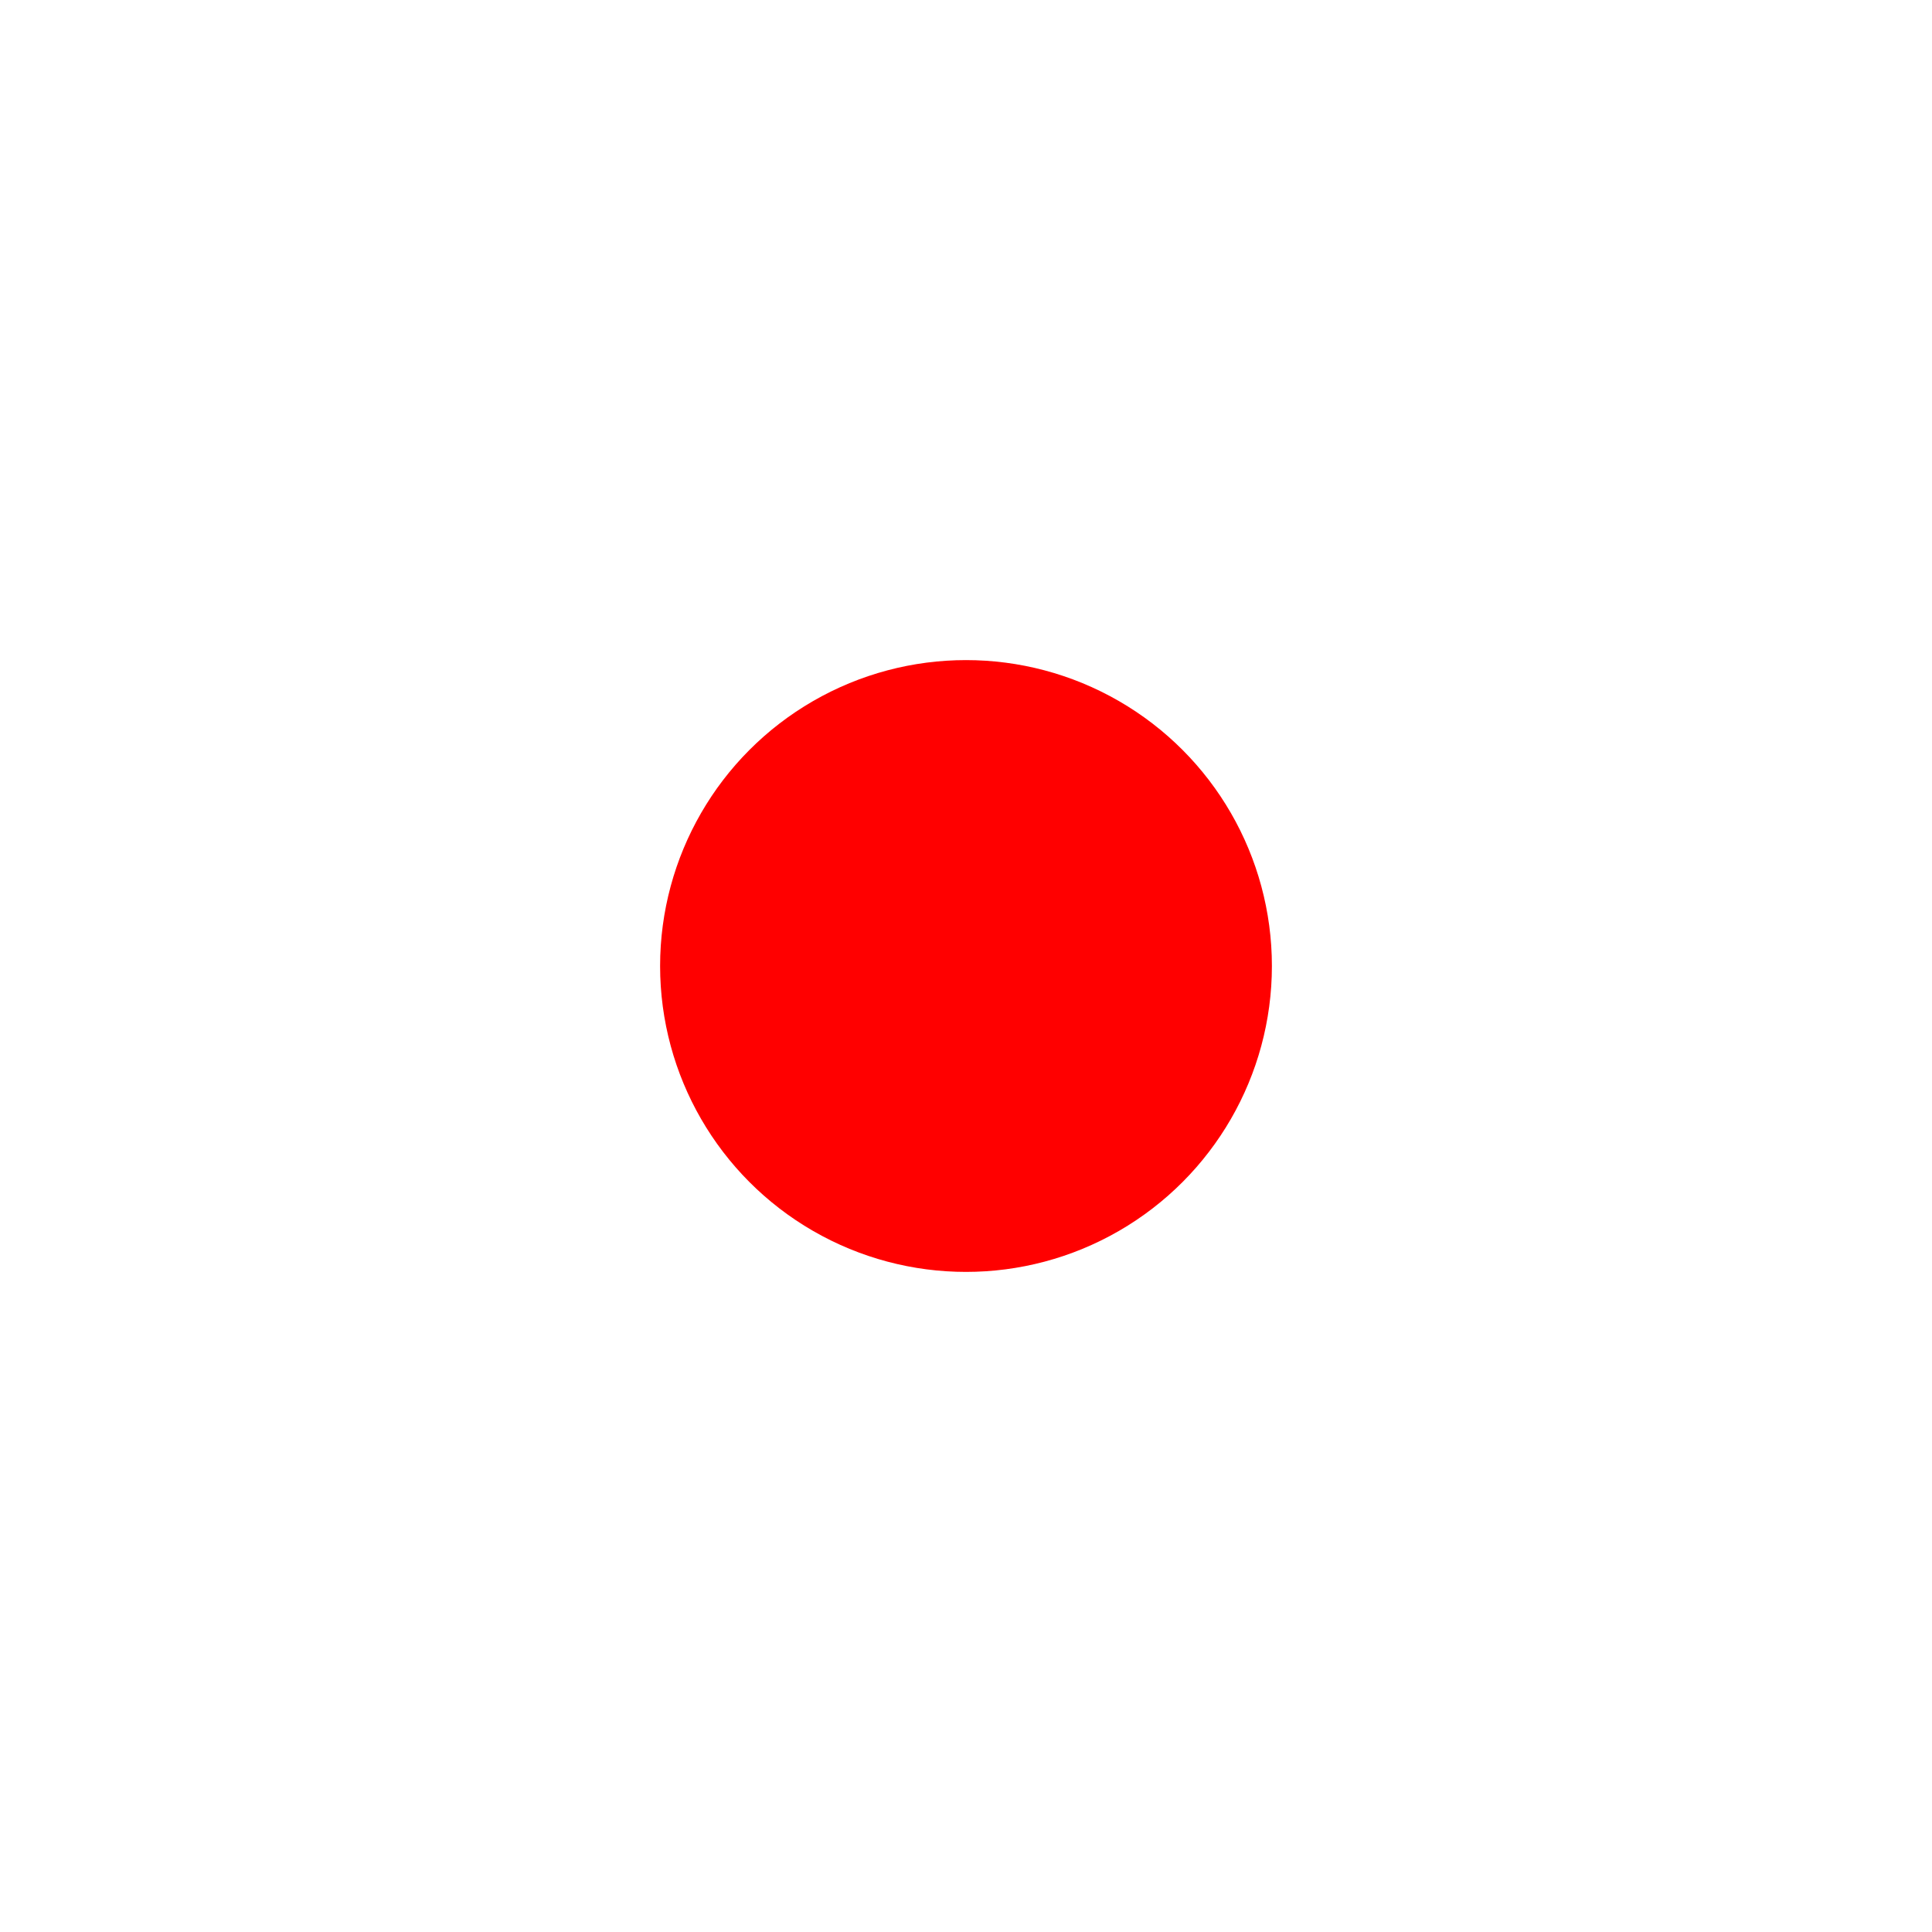 <?xml version="1.0" encoding="utf-8"?>
<!-- Generator: Adobe Illustrator 22.1.0, SVG Export Plug-In . SVG Version: 6.00 Build 0)  -->
<svg xmlns="http://www.w3.org/2000/svg" xmlns:xlink="http://www.w3.org/1999/xlink" version="1.1" id="Layer_1" x="0px" y="0px" viewBox="0 0 60 60" style="enable-background:new 0 0 60 60;" xml:space="preserve" width="60" height="60">
<style type="text/css">
	.st0{fill:#FF0000;}
	.st1{display:none;}
	.st2{display:inline;fill:none;stroke:url(#SVGID_1_);stroke-width:0.25;stroke-miterlimit:10;}
	.st3{display:inline;fill:none;stroke:url(#SVGID_2_);stroke-width:0.25;stroke-miterlimit:10;}
	.st4{display:inline;fill:none;stroke:url(#SVGID_3_);stroke-width:0.25;stroke-miterlimit:10;}
	.st5{display:inline;fill:none;stroke:url(#SVGID_4_);stroke-width:0.25;stroke-miterlimit:10;}
	.st6{display:inline;fill:none;stroke:url(#SVGID_5_);stroke-width:0.25;stroke-miterlimit:10;}
	.st7{display:inline;fill:none;stroke:url(#SVGID_6_);stroke-width:0.25;stroke-miterlimit:10;}
	.st8{display:inline;fill:none;stroke:url(#SVGID_7_);stroke-width:0.25;stroke-miterlimit:10;}
	.st9{display:inline;fill:none;stroke:url(#SVGID_8_);stroke-width:0.25;stroke-miterlimit:10;}
	.st10{display:none;fill:none;stroke:url(#SVGID_9_);stroke-miterlimit:10;}
	.st11{display:inline;}
	.st12{fill:url(#SVGID_10_);}
	.st13{fill:url(#SVGID_11_);}
	.st14{fill:url(#SVGID_12_);}
	.st15{fill:url(#SVGID_13_);}
	.st16{fill:url(#SVGID_14_);}
	.st17{fill:url(#SVGID_15_);}
	.st18{fill:url(#SVGID_16_);}
	.st19{fill:url(#SVGID_17_);}
	.st20{fill:url(#SVGID_18_);}
	.st21{fill:url(#SVGID_19_);}
	.st22{fill:url(#SVGID_20_);}
	.st23{fill:url(#SVGID_21_);}
	.st24{fill:url(#SVGID_22_);}
	.st25{fill:url(#SVGID_23_);}
	.st26{fill:url(#SVGID_24_);}
	.st27{fill:url(#SVGID_25_);}
	.st28{fill:url(#SVGID_26_);}
	.st29{fill:url(#SVGID_27_);}
	.st30{fill:url(#SVGID_28_);}
	.st31{fill:url(#SVGID_29_);}
	.st32{fill:url(#SVGID_30_);}
	.st33{fill:url(#SVGID_31_);}
	.st34{fill:url(#SVGID_32_);}
	.st35{fill:url(#SVGID_33_);}
	.st36{fill:url(#SVGID_34_);}
	.st37{fill:url(#SVGID_35_);}
	.st38{fill:url(#SVGID_36_);}
	.st39{fill:url(#SVGID_37_);}
	.st40{fill:url(#SVGID_38_);}
	.st41{fill:url(#SVGID_39_);}
	.st42{fill:url(#SVGID_40_);}
	.st43{fill:url(#SVGID_41_);}
	.st44{display:none;fill:#FF0000;}
	.st45{display:inline;fill:url(#SVGID_42_);}
	.st46{display:inline;fill:url(#SVGID_43_);}
	.st47{display:inline;fill:url(#SVGID_44_);}
	.st48{display:inline;fill:url(#SVGID_45_);}
</style>
<circle class="st0" cx="30" cy="30" r="9.5"/>
<g class="st1">
	
		<radialGradient id="SVGID_1_" cx="29.986" cy="30.014" r="29.965" gradientTransform="matrix(1 0 0 1 0 -0.25)" gradientUnits="userSpaceOnUse">
		<stop offset="0" style="stop-color:#FFED00"/>
		<stop offset="0.334" style="stop-color:#FDDC00"/>
		<stop offset="0.991" style="stop-color:#F9B100"/>
		<stop offset="1" style="stop-color:#F9B000"/>
	</radialGradient>
	<line class="st2" x1="0" y1="0" x2="60" y2="60"/>
	
		<radialGradient id="SVGID_2_" cx="29.993" cy="30.007" r="29.958" gradientTransform="matrix(1 0 0 1 0 -0.25)" gradientUnits="userSpaceOnUse">
		<stop offset="0" style="stop-color:#FFED00"/>
		<stop offset="0.334" style="stop-color:#FDDC00"/>
		<stop offset="0.991" style="stop-color:#F9B100"/>
		<stop offset="1" style="stop-color:#F9B000"/>
	</radialGradient>
	<line class="st3" x1="60" y1="0" x2="0" y2="60"/>
	<radialGradient id="SVGID_3_" cx="30" cy="30" r="21.213" gradientUnits="userSpaceOnUse">
		<stop offset="0" style="stop-color:#FFED00"/>
		<stop offset="0.334" style="stop-color:#FDDC00"/>
		<stop offset="0.991" style="stop-color:#F9B100"/>
		<stop offset="1" style="stop-color:#F9B000"/>
	</radialGradient>
	<line class="st4" x1="0" y1="30" x2="60" y2="30"/>
	<radialGradient id="SVGID_4_" cx="30" cy="30" r="21.213" gradientUnits="userSpaceOnUse">
		<stop offset="0" style="stop-color:#FFED00"/>
		<stop offset="0.334" style="stop-color:#FDDC00"/>
		<stop offset="0.991" style="stop-color:#F9B100"/>
		<stop offset="1" style="stop-color:#F9B000"/>
	</radialGradient>
	<line class="st5" x1="30" y1="0" x2="30" y2="60"/>
	
		<radialGradient id="SVGID_5_" cx="29.986" cy="30.014" r="29.965" gradientTransform="matrix(0.923 0.384 -0.385 0.926 13.915 -9.446)" gradientUnits="userSpaceOnUse">
		<stop offset="0" style="stop-color:#FFED00"/>
		<stop offset="0.334" style="stop-color:#FDDC00"/>
		<stop offset="0.991" style="stop-color:#F9B100"/>
		<stop offset="1" style="stop-color:#F9B000"/>
	</radialGradient>
	<line class="st6" x1="13.8" y1="-9.2" x2="46.2" y2="69.2"/>
	
		<radialGradient id="SVGID_6_" cx="29.993" cy="30.007" r="29.958" gradientTransform="matrix(0.923 0.384 -0.385 0.926 13.915 -9.446)" gradientUnits="userSpaceOnUse">
		<stop offset="0" style="stop-color:#FFED00"/>
		<stop offset="0.334" style="stop-color:#FDDC00"/>
		<stop offset="0.991" style="stop-color:#F9B100"/>
		<stop offset="1" style="stop-color:#F9B000"/>
	</radialGradient>
	<line class="st7" x1="69.2" y1="13.8" x2="-9.2" y2="46.2"/>
	
		<radialGradient id="SVGID_7_" cx="30" cy="30" r="21.213" gradientTransform="matrix(0.923 0.384 -0.384 0.923 13.819 -9.216)" gradientUnits="userSpaceOnUse">
		<stop offset="0" style="stop-color:#FFED00"/>
		<stop offset="0.334" style="stop-color:#FDDC00"/>
		<stop offset="0.991" style="stop-color:#F9B100"/>
		<stop offset="1" style="stop-color:#F9B000"/>
	</radialGradient>
	<line class="st8" x1="2.3" y1="18.5" x2="57.7" y2="41.5"/>
	
		<radialGradient id="SVGID_8_" cx="30" cy="30" r="21.213" gradientTransform="matrix(0.923 0.384 -0.384 0.923 13.819 -9.216)" gradientUnits="userSpaceOnUse">
		<stop offset="0" style="stop-color:#FFED00"/>
		<stop offset="0.334" style="stop-color:#FDDC00"/>
		<stop offset="0.991" style="stop-color:#F9B100"/>
		<stop offset="1" style="stop-color:#F9B000"/>
	</radialGradient>
	<line class="st9" x1="41.5" y1="2.3" x2="18.5" y2="57.7"/>
</g>
<radialGradient id="SVGID_9_" cx="30" cy="30" r="30.5" gradientUnits="userSpaceOnUse">
	<stop offset="0" style="stop-color:#FFED00"/>
	<stop offset="0.334" style="stop-color:#FDDC00"/>
	<stop offset="0.991" style="stop-color:#F9B100"/>
	<stop offset="1" style="stop-color:#F9B000"/>
</radialGradient>
<path class="st10" d="M60,30c0-8.3-3.4-15.8-8.8-21.2C45.8,3.4,38.3,0,30,0C21.7,0,14.2,3.4,8.8,8.8S0,21.7,0,30  c0,8.3,3.4,15.8,8.8,21.2C14.2,56.6,21.7,60,30,60c8.3,0,15.8-3.4,21.2-8.8C56.6,45.8,60,38.3,60,30z"/>
<g class="st1">
	<g class="st11">
		<linearGradient id="SVGID_10_" gradientUnits="userSpaceOnUse" x1="28.513" y1="51.562" x2="31.487" y2="59.438">
			<stop offset="0" style="stop-color:#FFED00"/>
			<stop offset="0.334" style="stop-color:#FDDC00"/>
			<stop offset="0.991" style="stop-color:#F9B100"/>
			<stop offset="1" style="stop-color:#F9B000"/>
		</linearGradient>
		<polygon class="st12" points="32.3,57.7 30,51 30,60   "/>
		<linearGradient id="SVGID_11_" gradientUnits="userSpaceOnUse" x1="29.68" y1="56.298" x2="30.539" y2="54.156">
			<stop offset="0" style="stop-color:#FFED00"/>
			<stop offset="0.334" style="stop-color:#FDDC00"/>
			<stop offset="0.991" style="stop-color:#F9B100"/>
			<stop offset="1" style="stop-color:#F9B000"/>
		</linearGradient>
		<polygon class="st13" points="30,51 27.7,57.7 30,60   "/>
	</g>
	<g class="st11">
		
			<linearGradient id="SVGID_12_" gradientUnits="userSpaceOnUse" x1="28.513" y1="102.562" x2="31.487" y2="110.438" gradientTransform="matrix(1 0 0 -1 0 111)">
			<stop offset="0" style="stop-color:#FFED00"/>
			<stop offset="0.334" style="stop-color:#FDDC00"/>
			<stop offset="0.991" style="stop-color:#F9B100"/>
			<stop offset="1" style="stop-color:#F9B000"/>
		</linearGradient>
		<polygon class="st14" points="32.3,2.3 30,9 30,0   "/>
		
			<linearGradient id="SVGID_13_" gradientUnits="userSpaceOnUse" x1="29.68" y1="107.298" x2="30.539" y2="105.156" gradientTransform="matrix(1 0 0 -1 0 111)">
			<stop offset="0" style="stop-color:#FFED00"/>
			<stop offset="0.334" style="stop-color:#FDDC00"/>
			<stop offset="0.991" style="stop-color:#F9B100"/>
			<stop offset="1" style="stop-color:#F9B000"/>
		</linearGradient>
		<polygon class="st15" points="30,9 27.7,2.3 30,0   "/>
	</g>
	<g class="st11">
		
			<linearGradient id="SVGID_14_" gradientUnits="userSpaceOnUse" x1="28.513" y1="51.562" x2="31.487" y2="59.438" gradientTransform="matrix(6.123234e-17 -1 1 6.123234e-17 0 60)">
			<stop offset="0" style="stop-color:#FFED00"/>
			<stop offset="0.334" style="stop-color:#FDDC00"/>
			<stop offset="0.991" style="stop-color:#F9B100"/>
			<stop offset="1" style="stop-color:#F9B000"/>
		</linearGradient>
		<polygon class="st16" points="57.7,27.7 51,30 60,30   "/>
		
			<linearGradient id="SVGID_15_" gradientUnits="userSpaceOnUse" x1="29.68" y1="56.298" x2="30.539" y2="54.156" gradientTransform="matrix(6.123234e-17 -1 1 6.123234e-17 0 60)">
			<stop offset="0" style="stop-color:#FFED00"/>
			<stop offset="0.334" style="stop-color:#FDDC00"/>
			<stop offset="0.991" style="stop-color:#F9B100"/>
			<stop offset="1" style="stop-color:#F9B000"/>
		</linearGradient>
		<polygon class="st17" points="51,30 57.7,32.3 60,30   "/>
	</g>
	<g class="st11">
		
			<linearGradient id="SVGID_16_" gradientUnits="userSpaceOnUse" x1="28.513" y1="102.562" x2="31.487" y2="110.438" gradientTransform="matrix(6.123234e-17 -1 -1 -6.123234e-17 111 60)">
			<stop offset="0" style="stop-color:#FFED00"/>
			<stop offset="0.334" style="stop-color:#FDDC00"/>
			<stop offset="0.991" style="stop-color:#F9B100"/>
			<stop offset="1" style="stop-color:#F9B000"/>
		</linearGradient>
		<polygon class="st18" points="2.3,27.7 9,30 0,30   "/>
		
			<linearGradient id="SVGID_17_" gradientUnits="userSpaceOnUse" x1="29.68" y1="107.298" x2="30.539" y2="105.156" gradientTransform="matrix(6.123234e-17 -1 -1 -6.123234e-17 111 60)">
			<stop offset="0" style="stop-color:#FFED00"/>
			<stop offset="0.334" style="stop-color:#FDDC00"/>
			<stop offset="0.991" style="stop-color:#F9B100"/>
			<stop offset="1" style="stop-color:#F9B000"/>
		</linearGradient>
		<polygon class="st19" points="9,30 2.3,32.3 0,30   "/>
	</g>
	<g class="st11">
		
			<linearGradient id="SVGID_18_" gradientUnits="userSpaceOnUse" x1="28.513" y1="51.562" x2="31.487" y2="59.438" gradientTransform="matrix(0.707 0.707 -0.707 0.707 30 -12.426)">
			<stop offset="0" style="stop-color:#FFED00"/>
			<stop offset="0.334" style="stop-color:#FDDC00"/>
			<stop offset="0.991" style="stop-color:#F9B100"/>
			<stop offset="1" style="stop-color:#F9B000"/>
		</linearGradient>
		<polygon class="st20" points="12.1,51.2 15.2,44.8 8.8,51.2   "/>
		
			<linearGradient id="SVGID_19_" gradientUnits="userSpaceOnUse" x1="29.68" y1="56.298" x2="30.539" y2="54.156" gradientTransform="matrix(0.707 0.707 -0.707 0.707 30 -12.426)">
			<stop offset="0" style="stop-color:#FFED00"/>
			<stop offset="0.334" style="stop-color:#FDDC00"/>
			<stop offset="0.991" style="stop-color:#F9B100"/>
			<stop offset="1" style="stop-color:#F9B000"/>
		</linearGradient>
		<polygon class="st21" points="15.2,44.8 8.8,47.9 8.8,51.2   "/>
	</g>
	<g class="st11">
		
			<linearGradient id="SVGID_20_" gradientUnits="userSpaceOnUse" x1="28.513" y1="102.562" x2="31.487" y2="110.438" gradientTransform="matrix(0.707 0.707 0.707 -0.707 -48.489 66.062)">
			<stop offset="0" style="stop-color:#FFED00"/>
			<stop offset="0.334" style="stop-color:#FDDC00"/>
			<stop offset="0.991" style="stop-color:#F9B100"/>
			<stop offset="1" style="stop-color:#F9B000"/>
		</linearGradient>
		<polygon class="st22" points="51.2,12.1 44.8,15.2 51.2,8.8   "/>
		
			<linearGradient id="SVGID_21_" gradientUnits="userSpaceOnUse" x1="29.68" y1="107.298" x2="30.539" y2="105.156" gradientTransform="matrix(0.707 0.707 0.707 -0.707 -48.489 66.062)">
			<stop offset="0" style="stop-color:#FFED00"/>
			<stop offset="0.334" style="stop-color:#FDDC00"/>
			<stop offset="0.991" style="stop-color:#F9B100"/>
			<stop offset="1" style="stop-color:#F9B000"/>
		</linearGradient>
		<polygon class="st23" points="44.8,15.2 47.9,8.8 51.2,8.8   "/>
	</g>
	<g class="st11">
		
			<linearGradient id="SVGID_22_" gradientUnits="userSpaceOnUse" x1="28.513" y1="51.562" x2="31.487" y2="59.438" gradientTransform="matrix(0.707 -0.707 0.707 0.707 -12.426 30)">
			<stop offset="0" style="stop-color:#FFED00"/>
			<stop offset="0.334" style="stop-color:#FDDC00"/>
			<stop offset="0.991" style="stop-color:#F9B100"/>
			<stop offset="1" style="stop-color:#F9B000"/>
		</linearGradient>
		<polygon class="st24" points="51.2,47.9 44.8,44.8 51.2,51.2   "/>
		
			<linearGradient id="SVGID_23_" gradientUnits="userSpaceOnUse" x1="29.68" y1="56.298" x2="30.539" y2="54.156" gradientTransform="matrix(0.707 -0.707 0.707 0.707 -12.426 30)">
			<stop offset="0" style="stop-color:#FFED00"/>
			<stop offset="0.334" style="stop-color:#FDDC00"/>
			<stop offset="0.991" style="stop-color:#F9B100"/>
			<stop offset="1" style="stop-color:#F9B000"/>
		</linearGradient>
		<polygon class="st25" points="44.8,44.8 47.9,51.2 51.2,51.2   "/>
	</g>
	<g class="st11">
		
			<linearGradient id="SVGID_24_" gradientUnits="userSpaceOnUse" x1="28.513" y1="102.562" x2="31.487" y2="110.438" gradientTransform="matrix(0.707 -0.707 -0.707 -0.707 66.062 108.489)">
			<stop offset="0" style="stop-color:#FFED00"/>
			<stop offset="0.334" style="stop-color:#FDDC00"/>
			<stop offset="0.991" style="stop-color:#F9B100"/>
			<stop offset="1" style="stop-color:#F9B000"/>
		</linearGradient>
		<polygon class="st26" points="12.1,8.8 15.2,15.2 8.8,8.8   "/>
		
			<linearGradient id="SVGID_25_" gradientUnits="userSpaceOnUse" x1="29.68" y1="107.298" x2="30.539" y2="105.156" gradientTransform="matrix(0.707 -0.707 -0.707 -0.707 66.062 108.489)">
			<stop offset="0" style="stop-color:#FFED00"/>
			<stop offset="0.334" style="stop-color:#FDDC00"/>
			<stop offset="0.991" style="stop-color:#F9B100"/>
			<stop offset="1" style="stop-color:#F9B000"/>
		</linearGradient>
		<polygon class="st27" points="15.2,15.2 8.8,12.1 8.8,8.8   "/>
	</g>
	<g class="st11">
		
			<linearGradient id="SVGID_26_" gradientUnits="userSpaceOnUse" x1="28.513" y1="51.562" x2="31.487" y2="59.438" gradientTransform="matrix(0.923 0.385 -0.385 0.923 13.844 -9.23)">
			<stop offset="0" style="stop-color:#FFED00"/>
			<stop offset="0.334" style="stop-color:#FDDC00"/>
			<stop offset="0.991" style="stop-color:#F9B100"/>
			<stop offset="1" style="stop-color:#F9B000"/>
		</linearGradient>
		<polygon class="st28" points="21.5,56.5 21.9,49.4 18.5,57.7   "/>
		
			<linearGradient id="SVGID_27_" gradientUnits="userSpaceOnUse" x1="29.68" y1="56.298" x2="30.539" y2="54.156" gradientTransform="matrix(0.923 0.385 -0.385 0.923 13.844 -9.23)">
			<stop offset="0" style="stop-color:#FFED00"/>
			<stop offset="0.334" style="stop-color:#FDDC00"/>
			<stop offset="0.991" style="stop-color:#F9B100"/>
			<stop offset="1" style="stop-color:#F9B000"/>
		</linearGradient>
		<polygon class="st29" points="21.9,49.4 17.2,54.7 18.5,57.7   "/>
	</g>
	<g class="st11">
		
			<linearGradient id="SVGID_28_" gradientUnits="userSpaceOnUse" x1="28.513" y1="102.562" x2="31.487" y2="110.438" gradientTransform="matrix(0.923 0.385 0.385 -0.923 -28.842 93.234)">
			<stop offset="0" style="stop-color:#FFED00"/>
			<stop offset="0.334" style="stop-color:#FDDC00"/>
			<stop offset="0.991" style="stop-color:#F9B100"/>
			<stop offset="1" style="stop-color:#F9B000"/>
		</linearGradient>
		<polygon class="st30" points="42.8,5.3 38.1,10.6 41.5,2.3   "/>
		
			<linearGradient id="SVGID_29_" gradientUnits="userSpaceOnUse" x1="29.68" y1="107.298" x2="30.539" y2="105.156" gradientTransform="matrix(0.923 0.385 0.385 -0.923 -28.842 93.234)">
			<stop offset="0" style="stop-color:#FFED00"/>
			<stop offset="0.334" style="stop-color:#FDDC00"/>
			<stop offset="0.991" style="stop-color:#F9B100"/>
			<stop offset="1" style="stop-color:#F9B000"/>
		</linearGradient>
		<polygon class="st31" points="38.1,10.6 38.5,3.5 41.5,2.3   "/>
	</g>
	<g class="st11">
		
			<linearGradient id="SVGID_30_" gradientUnits="userSpaceOnUse" x1="28.513" y1="51.562" x2="31.487" y2="59.438" gradientTransform="matrix(0.385 -0.923 0.923 0.385 -9.23 46.156)">
			<stop offset="0" style="stop-color:#FFED00"/>
			<stop offset="0.334" style="stop-color:#FDDC00"/>
			<stop offset="0.991" style="stop-color:#F9B100"/>
			<stop offset="1" style="stop-color:#F9B000"/>
		</linearGradient>
		<polygon class="st32" points="56.5,38.5 49.4,38.1 57.7,41.5   "/>
		
			<linearGradient id="SVGID_31_" gradientUnits="userSpaceOnUse" x1="29.68" y1="56.298" x2="30.539" y2="54.156" gradientTransform="matrix(0.385 -0.923 0.923 0.385 -9.23 46.156)">
			<stop offset="0" style="stop-color:#FFED00"/>
			<stop offset="0.334" style="stop-color:#FDDC00"/>
			<stop offset="0.991" style="stop-color:#F9B100"/>
			<stop offset="1" style="stop-color:#F9B000"/>
		</linearGradient>
		<polygon class="st33" points="49.4,38.1 54.7,42.8 57.7,41.5   "/>
	</g>
	<g class="st11">
		
			<linearGradient id="SVGID_32_" gradientUnits="userSpaceOnUse" x1="28.513" y1="102.562" x2="31.487" y2="110.438" gradientTransform="matrix(0.385 -0.923 -0.923 -0.385 93.234 88.842)">
			<stop offset="0" style="stop-color:#FFED00"/>
			<stop offset="0.334" style="stop-color:#FDDC00"/>
			<stop offset="0.991" style="stop-color:#F9B100"/>
			<stop offset="1" style="stop-color:#F9B000"/>
		</linearGradient>
		<polygon class="st34" points="5.3,17.2 10.6,21.9 2.3,18.5   "/>
		
			<linearGradient id="SVGID_33_" gradientUnits="userSpaceOnUse" x1="29.68" y1="107.298" x2="30.539" y2="105.156" gradientTransform="matrix(0.385 -0.923 -0.923 -0.385 93.234 88.842)">
			<stop offset="0" style="stop-color:#FFED00"/>
			<stop offset="0.334" style="stop-color:#FDDC00"/>
			<stop offset="0.991" style="stop-color:#F9B100"/>
			<stop offset="1" style="stop-color:#F9B000"/>
		</linearGradient>
		<polygon class="st35" points="10.6,21.9 3.5,21.5 2.3,18.5   "/>
	</g>
	<g class="st11">
		
			<linearGradient id="SVGID_34_" gradientUnits="userSpaceOnUse" x1="28.513" y1="51.562" x2="31.487" y2="59.438" gradientTransform="matrix(0.381 0.925 -0.925 0.381 46.316 -9.164)">
			<stop offset="0" style="stop-color:#FFED00"/>
			<stop offset="0.334" style="stop-color:#FDDC00"/>
			<stop offset="0.991" style="stop-color:#F9B100"/>
			<stop offset="1" style="stop-color:#F9B000"/>
		</linearGradient>
		<polygon class="st36" points="5.3,42.7 10.6,38 2.3,41.4   "/>
		
			<linearGradient id="SVGID_35_" gradientUnits="userSpaceOnUse" x1="29.68" y1="56.298" x2="30.539" y2="54.156" gradientTransform="matrix(0.381 0.925 -0.925 0.381 46.316 -9.164)">
			<stop offset="0" style="stop-color:#FFED00"/>
			<stop offset="0.334" style="stop-color:#FDDC00"/>
			<stop offset="0.991" style="stop-color:#F9B100"/>
			<stop offset="1" style="stop-color:#F9B000"/>
		</linearGradient>
		<polygon class="st37" points="10.6,38 3.5,38.4 2.3,41.4   "/>
	</g>
	<g class="st11">
		
			<linearGradient id="SVGID_36_" gradientUnits="userSpaceOnUse" x1="28.513" y1="102.562" x2="31.487" y2="110.438" gradientTransform="matrix(0.381 0.925 0.925 -0.381 -56.321 33.105)">
			<stop offset="0" style="stop-color:#FFED00"/>
			<stop offset="0.334" style="stop-color:#FDDC00"/>
			<stop offset="0.991" style="stop-color:#F9B100"/>
			<stop offset="1" style="stop-color:#F9B000"/>
		</linearGradient>
		<polygon class="st38" points="56.5,21.6 49.4,22 57.7,18.6   "/>
		
			<linearGradient id="SVGID_37_" gradientUnits="userSpaceOnUse" x1="29.68" y1="107.298" x2="30.539" y2="105.156" gradientTransform="matrix(0.381 0.925 0.925 -0.381 -56.321 33.105)">
			<stop offset="0" style="stop-color:#FFED00"/>
			<stop offset="0.334" style="stop-color:#FDDC00"/>
			<stop offset="0.991" style="stop-color:#F9B100"/>
			<stop offset="1" style="stop-color:#F9B000"/>
		</linearGradient>
		<polygon class="st39" points="49.4,22 54.7,17.3 57.7,18.6   "/>
	</g>
	<g class="st11">
		
			<linearGradient id="SVGID_38_" gradientUnits="userSpaceOnUse" x1="28.513" y1="51.562" x2="31.487" y2="59.438" gradientTransform="matrix(0.925 -0.381 0.381 0.925 -9.164 13.684)">
			<stop offset="0" style="stop-color:#FFED00"/>
			<stop offset="0.334" style="stop-color:#FDDC00"/>
			<stop offset="0.991" style="stop-color:#F9B100"/>
			<stop offset="1" style="stop-color:#F9B000"/>
		</linearGradient>
		<polygon class="st40" points="42.7,54.7 38,49.4 41.4,57.7   "/>
		
			<linearGradient id="SVGID_39_" gradientUnits="userSpaceOnUse" x1="29.68" y1="56.298" x2="30.539" y2="54.156" gradientTransform="matrix(0.925 -0.381 0.381 0.925 -9.164 13.684)">
			<stop offset="0" style="stop-color:#FFED00"/>
			<stop offset="0.334" style="stop-color:#FDDC00"/>
			<stop offset="0.991" style="stop-color:#F9B100"/>
			<stop offset="1" style="stop-color:#F9B000"/>
		</linearGradient>
		<polygon class="st41" points="38,49.4 38.4,56.5 41.4,57.7   "/>
	</g>
	<g class="st11">
		
			<linearGradient id="SVGID_40_" gradientUnits="userSpaceOnUse" x1="28.513" y1="102.562" x2="31.487" y2="110.438" gradientTransform="matrix(0.925 -0.381 -0.381 -0.925 33.105 116.321)">
			<stop offset="0" style="stop-color:#FFED00"/>
			<stop offset="0.334" style="stop-color:#FDDC00"/>
			<stop offset="0.991" style="stop-color:#F9B100"/>
			<stop offset="1" style="stop-color:#F9B000"/>
		</linearGradient>
		<polygon class="st42" points="21.6,3.5 22,10.6 18.6,2.3   "/>
		
			<linearGradient id="SVGID_41_" gradientUnits="userSpaceOnUse" x1="29.68" y1="107.298" x2="30.539" y2="105.156" gradientTransform="matrix(0.925 -0.381 -0.381 -0.925 33.105 116.321)">
			<stop offset="0" style="stop-color:#FFED00"/>
			<stop offset="0.334" style="stop-color:#FDDC00"/>
			<stop offset="0.991" style="stop-color:#F9B100"/>
			<stop offset="1" style="stop-color:#F9B000"/>
		</linearGradient>
		<polygon class="st43" points="22,10.6 17.3,5.3 18.6,2.3   "/>
	</g>
</g>
<polygon class="st44" points="36.6,36.2 42.7,30 30,17.3 "/>
<g class="st1">
	<linearGradient id="SVGID_42_" gradientUnits="userSpaceOnUse" x1="34.463" y1="39.73" x2="26.796" y2="37.897">
		<stop offset="0" style="stop-color:#FFED00"/>
		<stop offset="0.334" style="stop-color:#FDDC00"/>
		<stop offset="0.991" style="stop-color:#F9B100"/>
		<stop offset="1" style="stop-color:#F9B000"/>
	</linearGradient>
	<polygon class="st45" points="30,42.7 36.6,36.2 23.4,36.2  "/>
	<linearGradient id="SVGID_43_" gradientUnits="userSpaceOnUse" x1="17.272" y1="26.719" x2="30" y2="26.719">
		<stop offset="0" style="stop-color:#FFED00"/>
		<stop offset="0.334" style="stop-color:#FDDC00"/>
		<stop offset="0.991" style="stop-color:#F9B100"/>
		<stop offset="1" style="stop-color:#F9B000"/>
	</linearGradient>
	<polygon class="st46" points="30,17.3 17.3,26.2 23.4,36.2  "/>
	<linearGradient id="SVGID_44_" gradientUnits="userSpaceOnUse" x1="22.663" y1="23.372" x2="35.32" y2="33.817">
		<stop offset="0" style="stop-color:#FFED00"/>
		<stop offset="0.334" style="stop-color:#FDDC00"/>
		<stop offset="0.991" style="stop-color:#F9B100"/>
		<stop offset="1" style="stop-color:#F9B000"/>
	</linearGradient>
	<polygon class="st47" points="36.6,36.2 30,17.3 23.4,36.2  "/>
	<linearGradient id="SVGID_45_" gradientUnits="userSpaceOnUse" x1="40.369" y1="32.497" x2="33.786" y2="20.413">
		<stop offset="0" style="stop-color:#FFED00"/>
		<stop offset="0.334" style="stop-color:#FDDC00"/>
		<stop offset="0.991" style="stop-color:#F9B100"/>
		<stop offset="1" style="stop-color:#F9B000"/>
	</linearGradient>
	<polygon class="st48" points="36.6,36.2 42.7,26.2 30,17.3  "/>
</g>
<g class="st1">
	<g class="st11">
		<circle class="st0" cx="0.4" cy="30" r="0.4"/>
		<circle class="st0" cx="59.6" cy="30" r="0.4"/>
		<circle class="st0" cx="9.1" cy="9.1" r="0.4"/>
		<circle class="st0" cx="18.7" cy="2.5" r="0.4"/>
		<circle class="st0" cx="2.8" cy="18.8" r="0.4"/>
		<circle class="st0" cx="2.7" cy="41.3" r="0.4"/>
		<circle class="st0" cx="30" cy="0.4" r="0.4"/>
		<circle class="st0" cx="30" cy="59.6" r="0.4"/>
		<circle class="st0" cx="18.8" cy="57.2" r="0.4"/>
		<circle class="st0" cx="41.2" cy="57.3" r="0.4"/>
		<circle class="st0" cx="9" cy="51" r="0.4"/>
		<circle class="st0" cx="50.8" cy="9.1" r="0.4"/>
		<circle class="st0" cx="50.9" cy="50.9" r="0.4"/>
		<circle class="st0" cx="57.3" cy="41.2" r="0.4"/>
		<circle class="st0" cx="57.3" cy="18.7" r="0.4"/>
		<circle class="st0" cx="41.4" cy="2.8" r="0.4"/>
	</g>
	<g class="st11">
		<circle class="st0" cx="1" cy="24.2" r="0.4"/>
		<circle class="st0" cx="59" cy="35.8" r="0.4"/>
		<circle class="st0" cx="13.6" cy="5.4" r="0.4"/>
		<circle class="st0" cx="24.3" cy="0.9" r="0.4"/>
		<circle class="st0" cx="5.5" cy="13.7" r="0.4"/>
		<circle class="st0" cx="1" cy="35.7" r="0.4"/>
		<circle class="st0" cx="35.8" cy="1" r="0.4"/>
		<circle class="st0" cx="24.2" cy="59" r="0.4"/>
		<circle class="st0" cx="13.7" cy="54.5" r="0.4"/>
		<circle class="st0" cx="35.7" cy="59" r="0.4"/>
		<circle class="st0" cx="5.3" cy="46.5" r="0.4"/>
		<circle class="st0" cx="54.5" cy="13.6" r="0.4"/>
		<circle class="st0" cx="46.5" cy="54.6" r="0.4"/>
		<circle class="st0" cx="54.6" cy="46.3" r="0.4"/>
		<circle class="st0" cx="59" cy="24.3" r="0.4"/>
		<circle class="st0" cx="46.5" cy="5.5" r="0.4"/>
	</g>
	<g class="st11">
		<circle class="st0" cx="0.6" cy="27.2" r="0.4"/>
		<circle class="st0" cx="59.4" cy="32.8" r="0.4"/>
		<circle class="st0" cx="11.2" cy="7.3" r="0.4"/>
		<circle class="st0" cx="21.3" cy="1.6" r="0.4"/>
		<circle class="st0" cx="4" cy="16.3" r="0.4"/>
		<circle class="st0" cx="1.8" cy="38.7" r="0.4"/>
		<circle class="st0" cx="32.8" cy="0.6" r="0.4"/>
		<circle class="st0" cx="27.2" cy="59.4" r="0.4"/>
		<circle class="st0" cx="16.3" cy="56.1" r="0.4"/>
		<circle class="st0" cx="38.6" cy="58.3" r="0.4"/>
		<circle class="st0" cx="7.1" cy="49" r="0.4"/>
		<circle class="st0" cx="52.7" cy="11.2" r="0.4"/>
		<circle class="st0" cx="48.9" cy="52.8" r="0.4"/>
		<circle class="st0" cx="56.1" cy="43.7" r="0.4"/>
		<circle class="st0" cx="58.2" cy="21.3" r="0.4"/>
		<circle class="st0" cx="43.9" cy="3.9" r="0.4"/>
	</g>
	<g class="st11">
		<circle class="st0" cx="1.7" cy="21.6" r="0.4"/>
		<circle class="st0" cx="58.3" cy="38.4" r="0.4"/>
		<circle class="st0" cx="16" cy="4" r="0.4"/>
		<circle class="st0" cx="27" cy="0.5" r="0.4"/>
		<circle class="st0" cx="7.2" cy="11.5" r="0.4"/>
		<circle class="st0" cx="0.6" cy="33" r="0.4"/>
		<circle class="st0" cx="38.4" cy="1.7" r="0.4"/>
		<circle class="st0" cx="21.6" cy="58.3" r="0.4"/>
		<circle class="st0" cx="11.5" cy="52.9" r="0.4"/>
		<circle class="st0" cx="32.9" cy="59.4" r="0.4"/>
		<circle class="st0" cx="3.9" cy="44.1" r="0.4"/>
		<circle class="st0" cx="55.9" cy="15.9" r="0.4"/>
		<circle class="st0" cx="44.1" cy="56.1" r="0.4"/>
		<circle class="st0" cx="53" cy="48.6" r="0.4"/>
		<circle class="st0" cx="59.4" cy="27" r="0.4"/>
		<circle class="st0" cx="48.7" cy="7.2" r="0.4"/>
	</g>
</g>
</svg>
